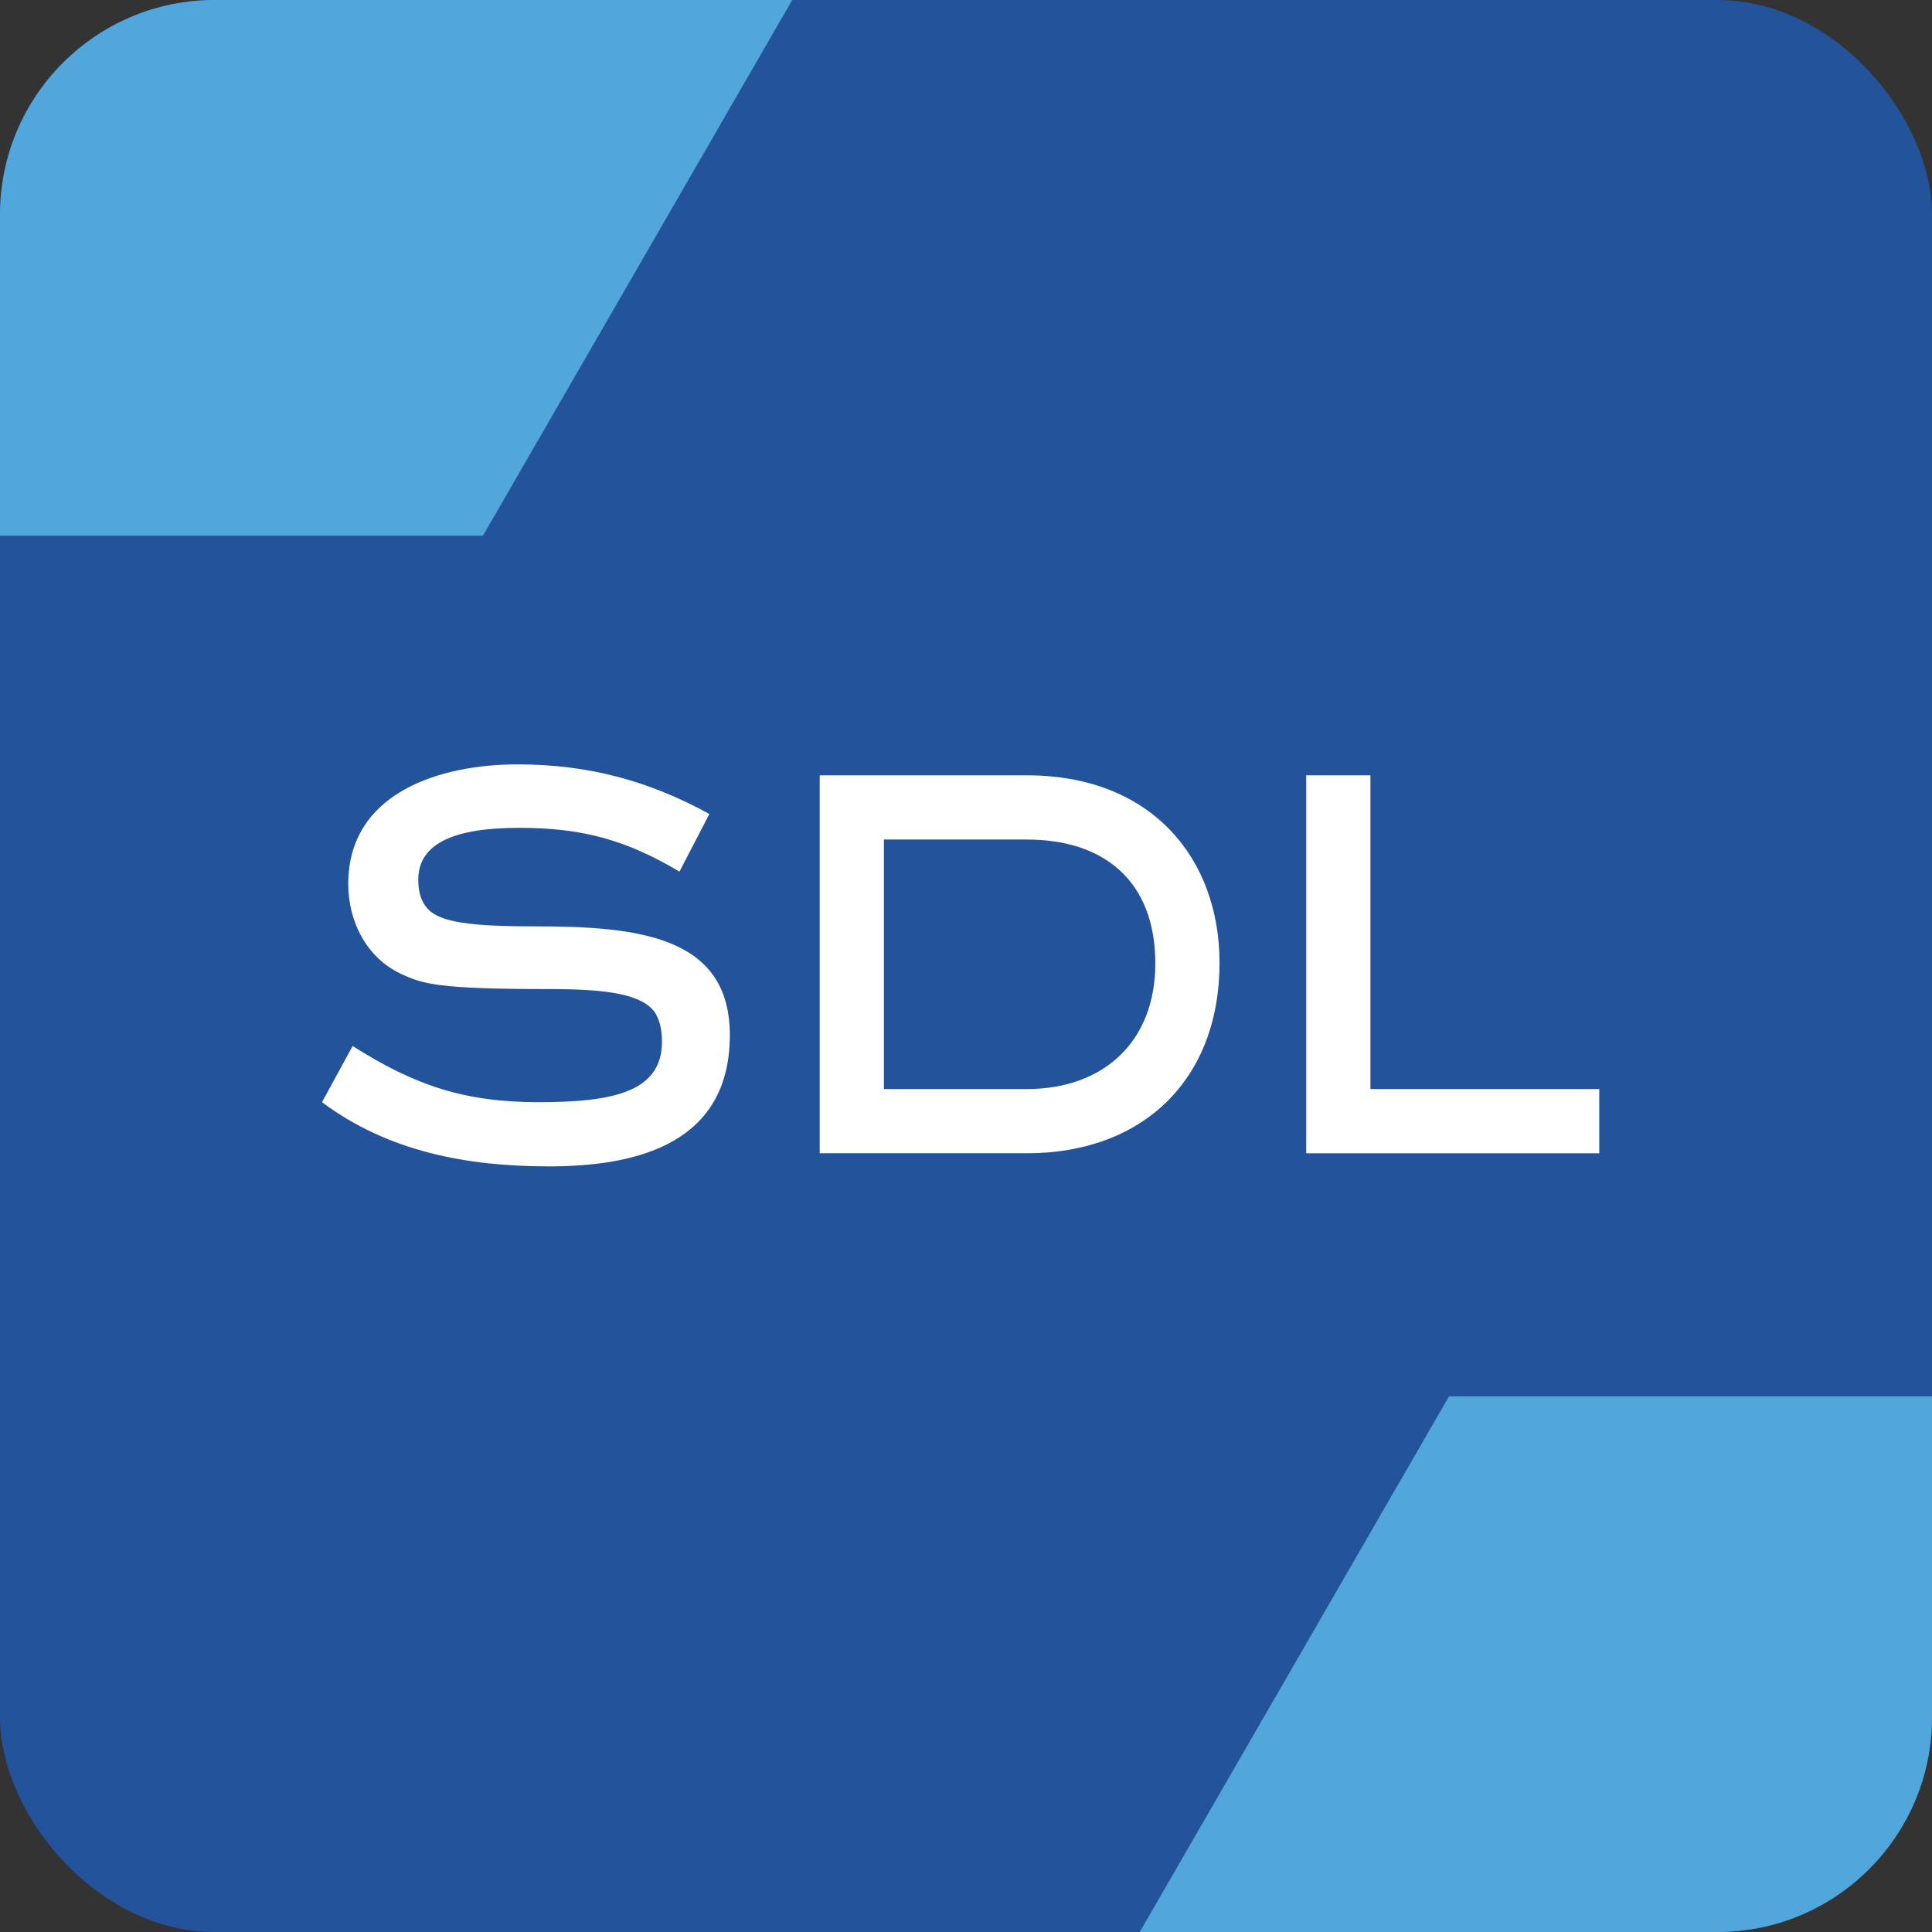 <svg width="180" height="180" viewBox="0 0 180 180" fill="none" xmlns="http://www.w3.org/2000/svg">
<rect x="0" y="0" width="180" height="180" fill="#333333" stroke="none"/>
<g clip-path="url(#clip0_157_40203)">
<rect width="180" height="180" rx="20" fill="#23539B"/>
<path d="M60 260L135 130.096L285 130.096L360 260L285 389.904L135 389.904L60 260Z" fill="#51A6DB"/>
<path d="M-180 -80L-105 -209.904L45 -209.904L120 -80L45 49.904L-105 49.904L-180 -80Z" fill="#51A6DB"/>
<g clip-path="url(#clip1_157_40203)">
<path d="M51.141 108.668C43.527 108.668 36.188 107.309 30 102.688L32.855 97.453C38.633 101.124 43.254 102.688 50.188 102.688C57.121 102.688 61.675 101.737 61.675 97.045C61.675 96.162 61.54 95.211 61.062 94.395C59.906 92.629 56.576 92.151 51.274 92.151C40.737 92.151 39.378 91.675 37.339 90.722C34.144 89.226 32.445 85.828 32.445 82.362C32.445 73.797 41.077 71.215 48.213 71.215C54.739 71.215 60.382 72.711 66.092 75.836L63.304 81.206C58.275 78.216 54.196 77.127 48.351 77.127C42.506 77.127 38.97 78.486 38.97 81.954C38.97 82.77 39.105 83.653 39.581 84.334C40.532 85.763 42.844 86.306 49.71 86.306C59.293 86.306 67.996 87.121 67.996 96.435C67.996 106.426 59.566 108.67 51.139 108.67L51.141 108.668Z" fill="white"/>
<path d="M95.676 107.445H76.371V72.236H95.676C107.368 72.236 113.621 80.053 113.621 89.707C113.621 100.581 106.483 107.447 95.676 107.447V107.445ZM95.676 78.216H82.351V101.464H95.676C102.814 101.464 107.639 97.046 107.639 89.774C107.639 82.093 102.879 78.219 95.676 78.219V78.216Z" fill="white"/>
<path d="M121.698 107.445V72.236H127.678V101.464H149.157V107.447H121.695L121.698 107.445Z" fill="white"/>
</g>
</g>
<defs>
<clipPath id="clip0_157_40203">
<rect width="180" height="180" rx="20" fill="white"/>
</clipPath>
<clipPath id="clip1_157_40203">
<rect width="119" height="38" fill="white" transform="translate(30 71)"/>
</clipPath>
</defs>
</svg>

